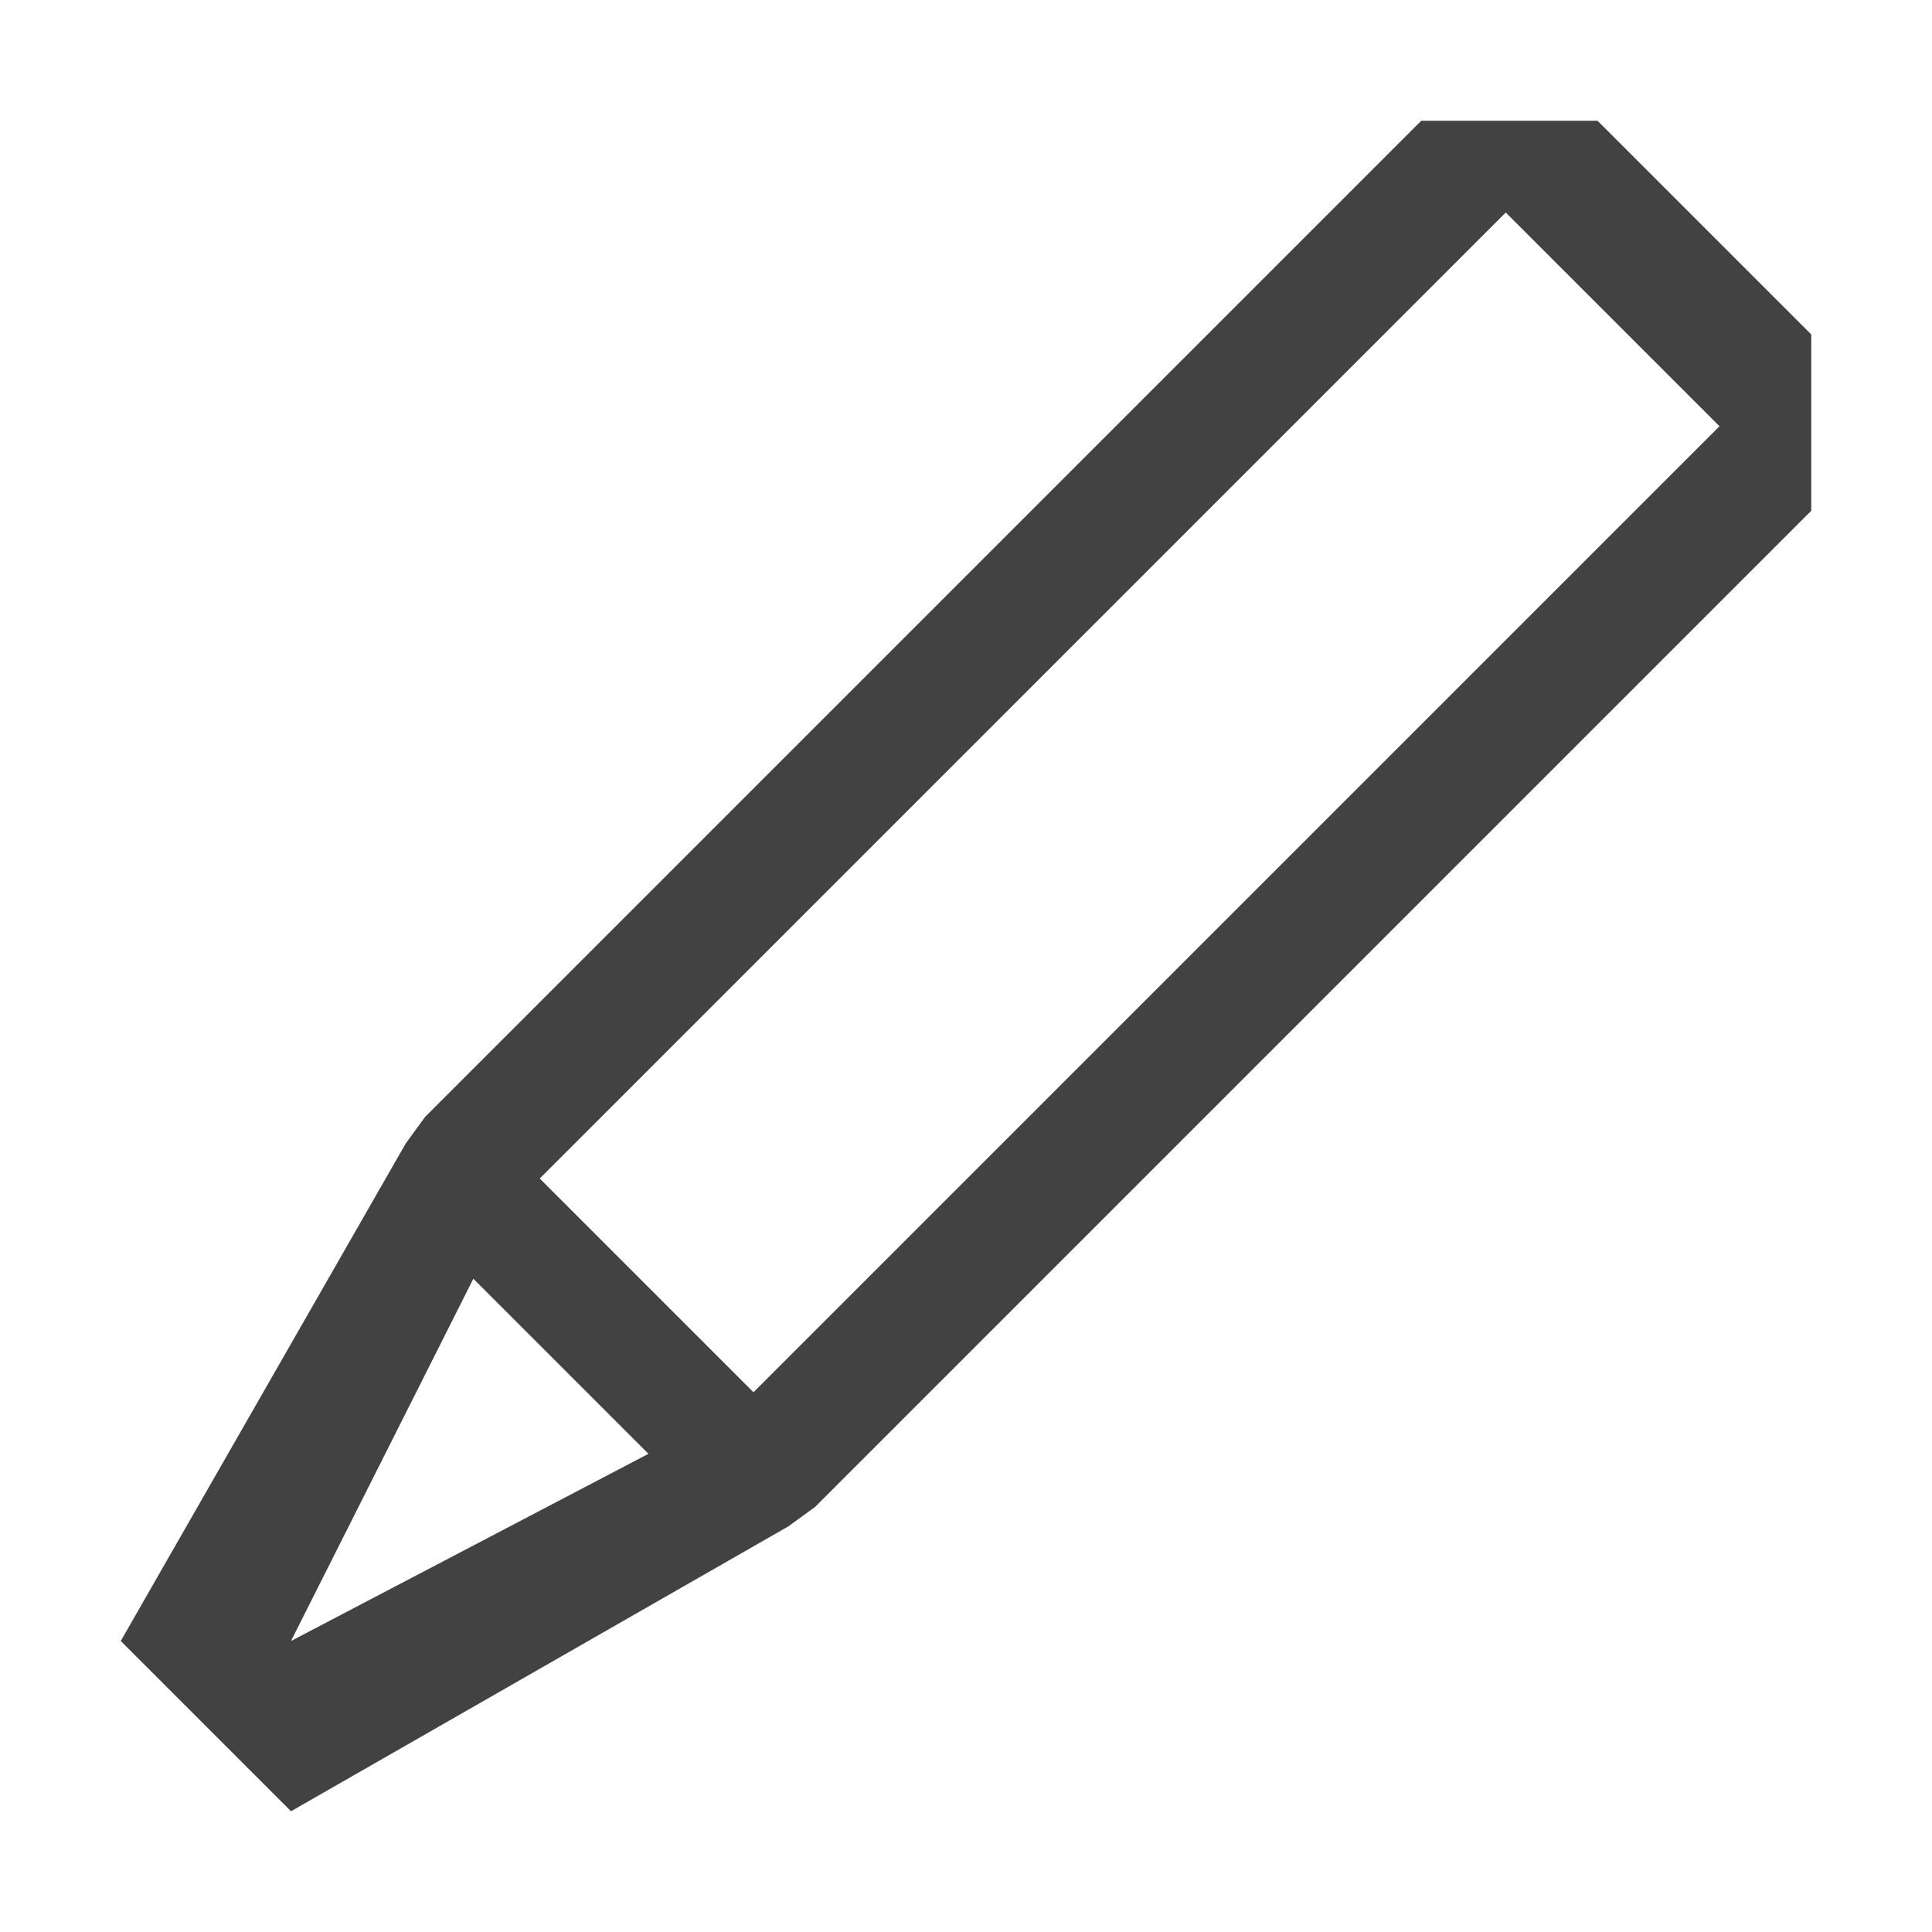 <svg width="16" height="16" viewBox="0 0 16 16" fill="none" xmlns="http://www.w3.org/2000/svg">
<path d="M13.23 1H11.77L3.52 9.25L3.36 9.47L1 13.59L2.41 15L6.53 12.64L6.75 12.48L15 4.23V2.77L13.23 1ZM2.41 13.59L3.92 10.59L5.37 12.04L2.41 13.59ZM6.24 11.53L4.47 9.76L12.47 1.76L14.24 3.53L6.24 11.53Z" fill="#424242"/>
</svg>
